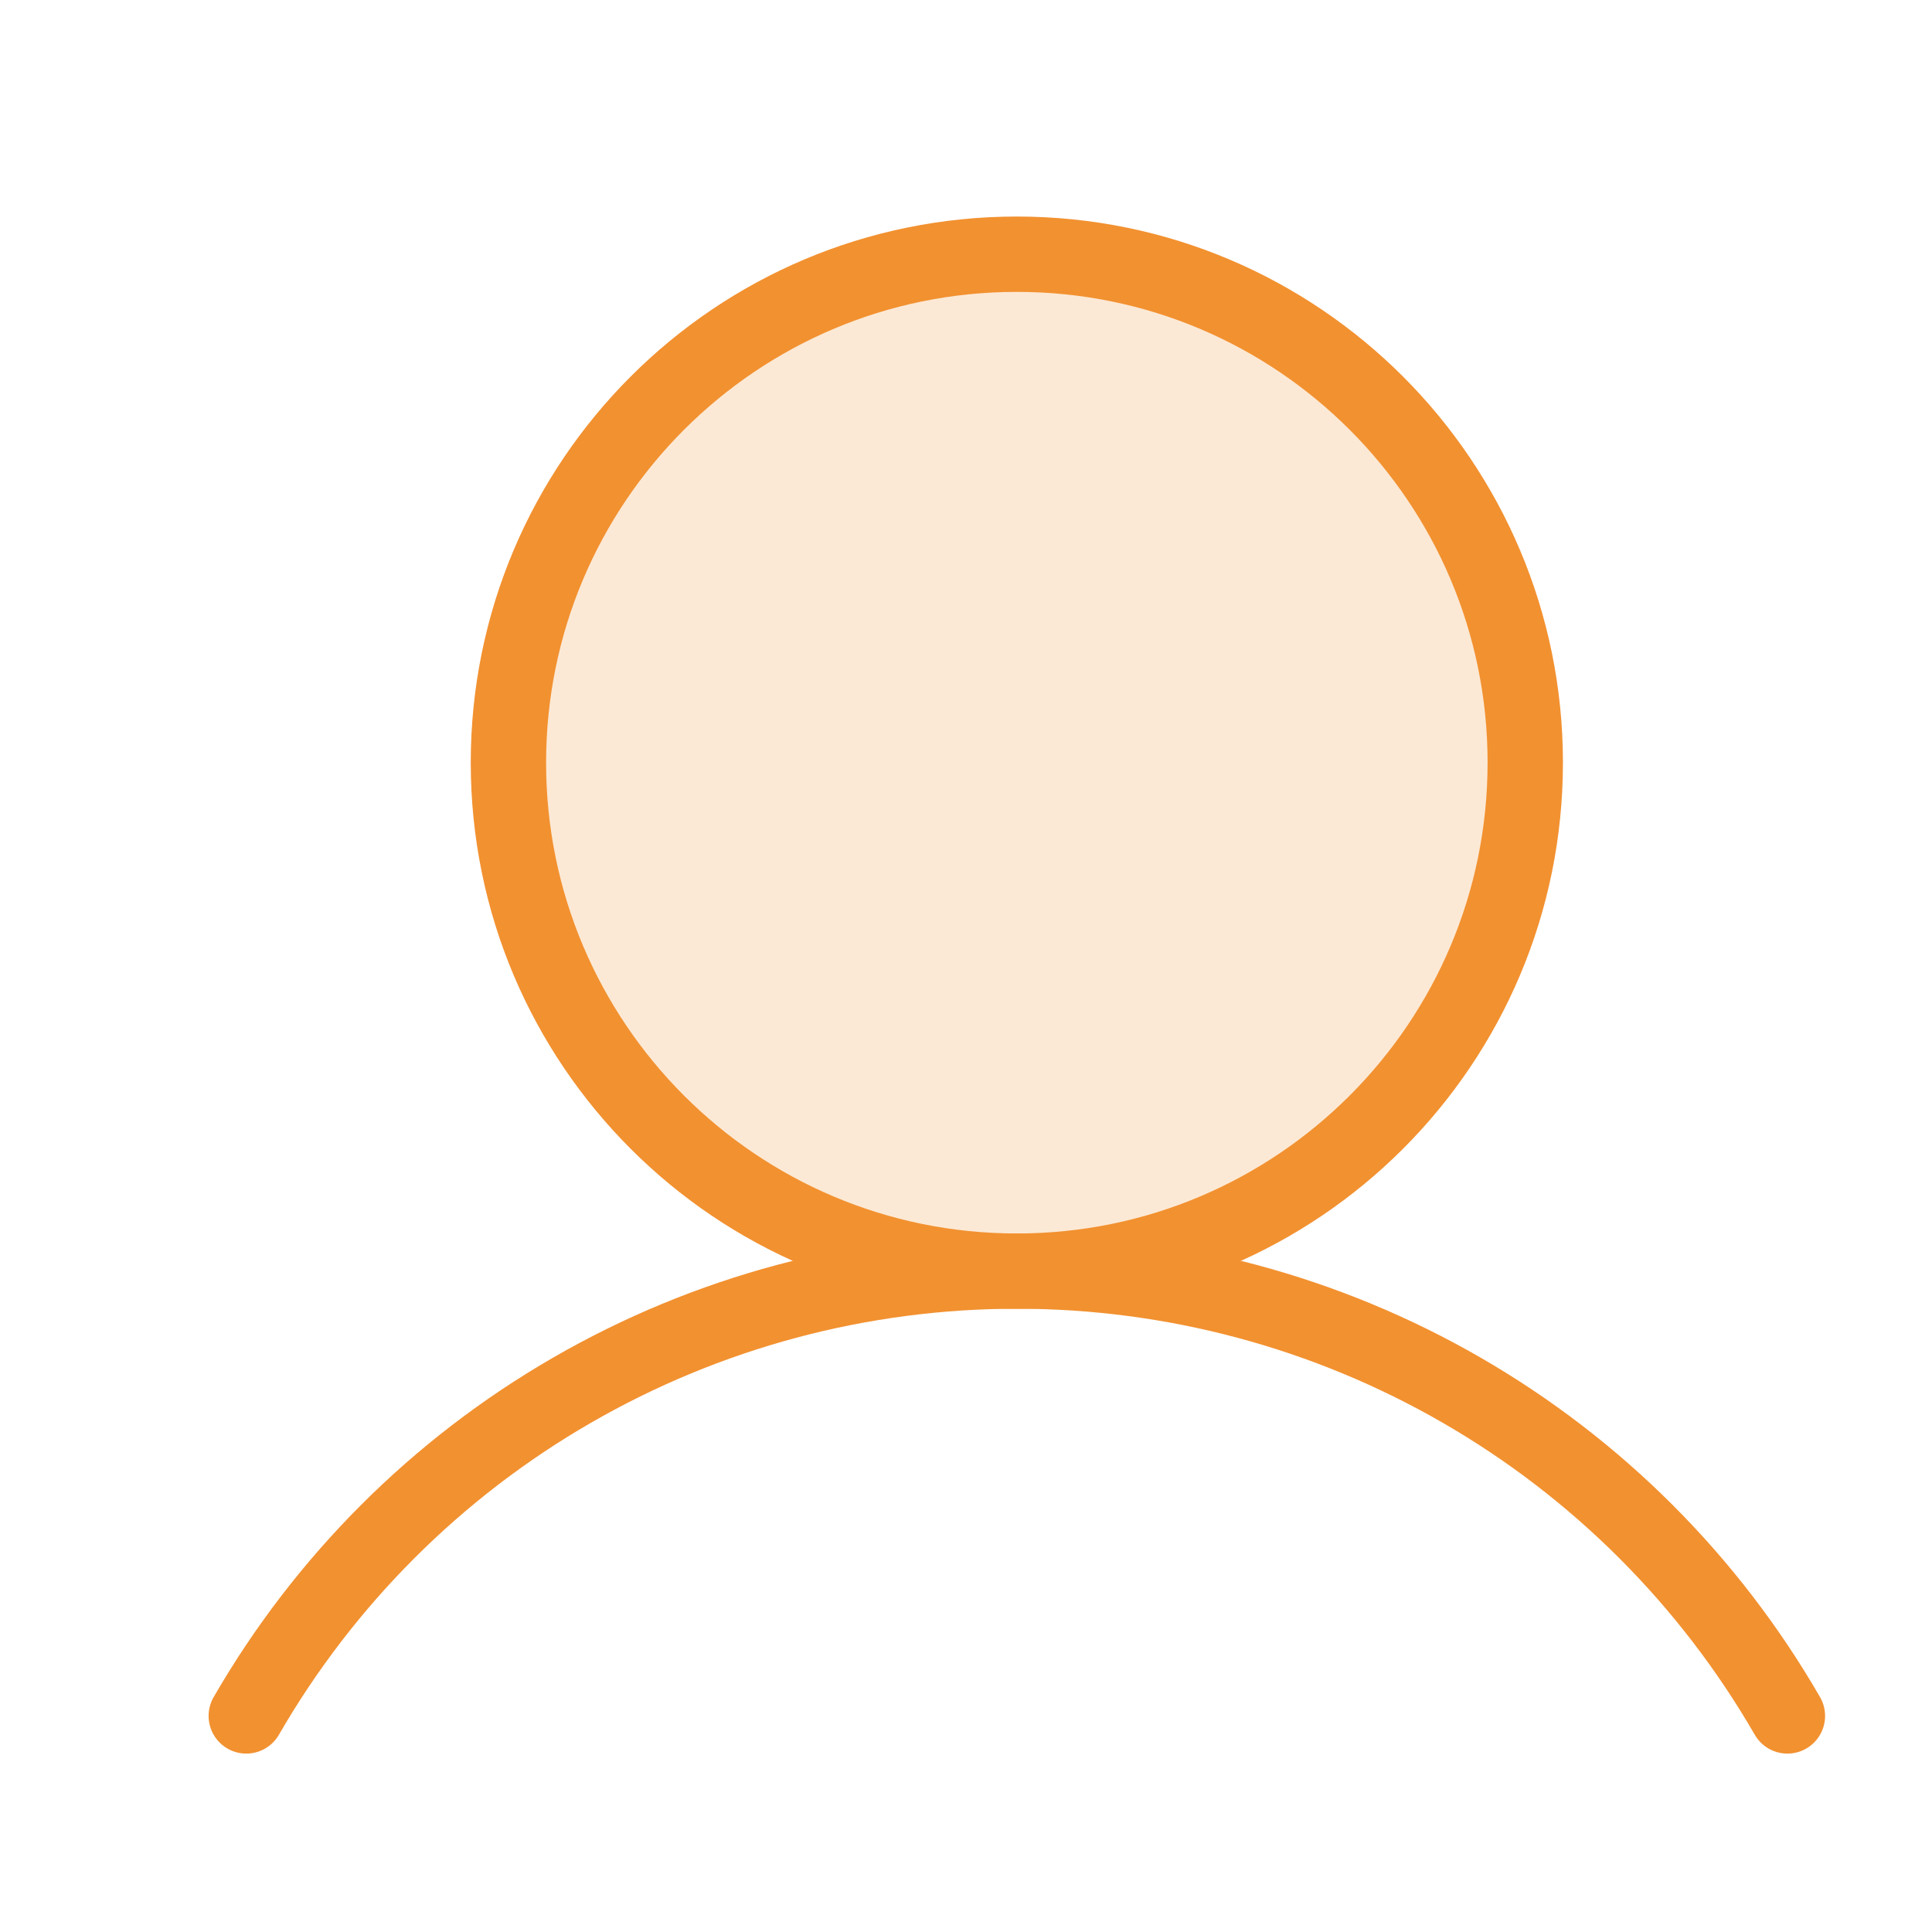 <svg width="20" height="20" viewBox="0 0 19 19" fill="none" xmlns="http://www.w3.org/2000/svg">
<path opacity="0.2" d="M10 12.501C12.761 12.501 15 10.262 15 7.5C15 4.739 12.761 2.5 10 2.5C7.239 2.5 5 4.739 5 7.5C5 10.262 7.239 12.501 10 12.501Z" fill="#F29130"/>
<path d="M10 12.501C12.761 12.501 15 10.262 15 7.5C15 4.739 12.761 2.5 10 2.5C7.239 2.5 5 4.739 5 7.5C5 10.262 7.239 12.501 10 12.501Z" stroke="#F29130" stroke-width="0.741" stroke-miterlimit="10"/>
<path d="M2.422 16.875C3.19 15.545 4.294 14.44 5.625 13.672C6.955 12.904 8.464 12.5 10 12.5C11.536 12.5 13.045 12.904 14.375 13.672C15.706 14.44 16.81 15.545 17.578 16.875" stroke="#F29130" stroke-width="0.741" stroke-linecap="round" stroke-linejoin="round"/>
</svg>
